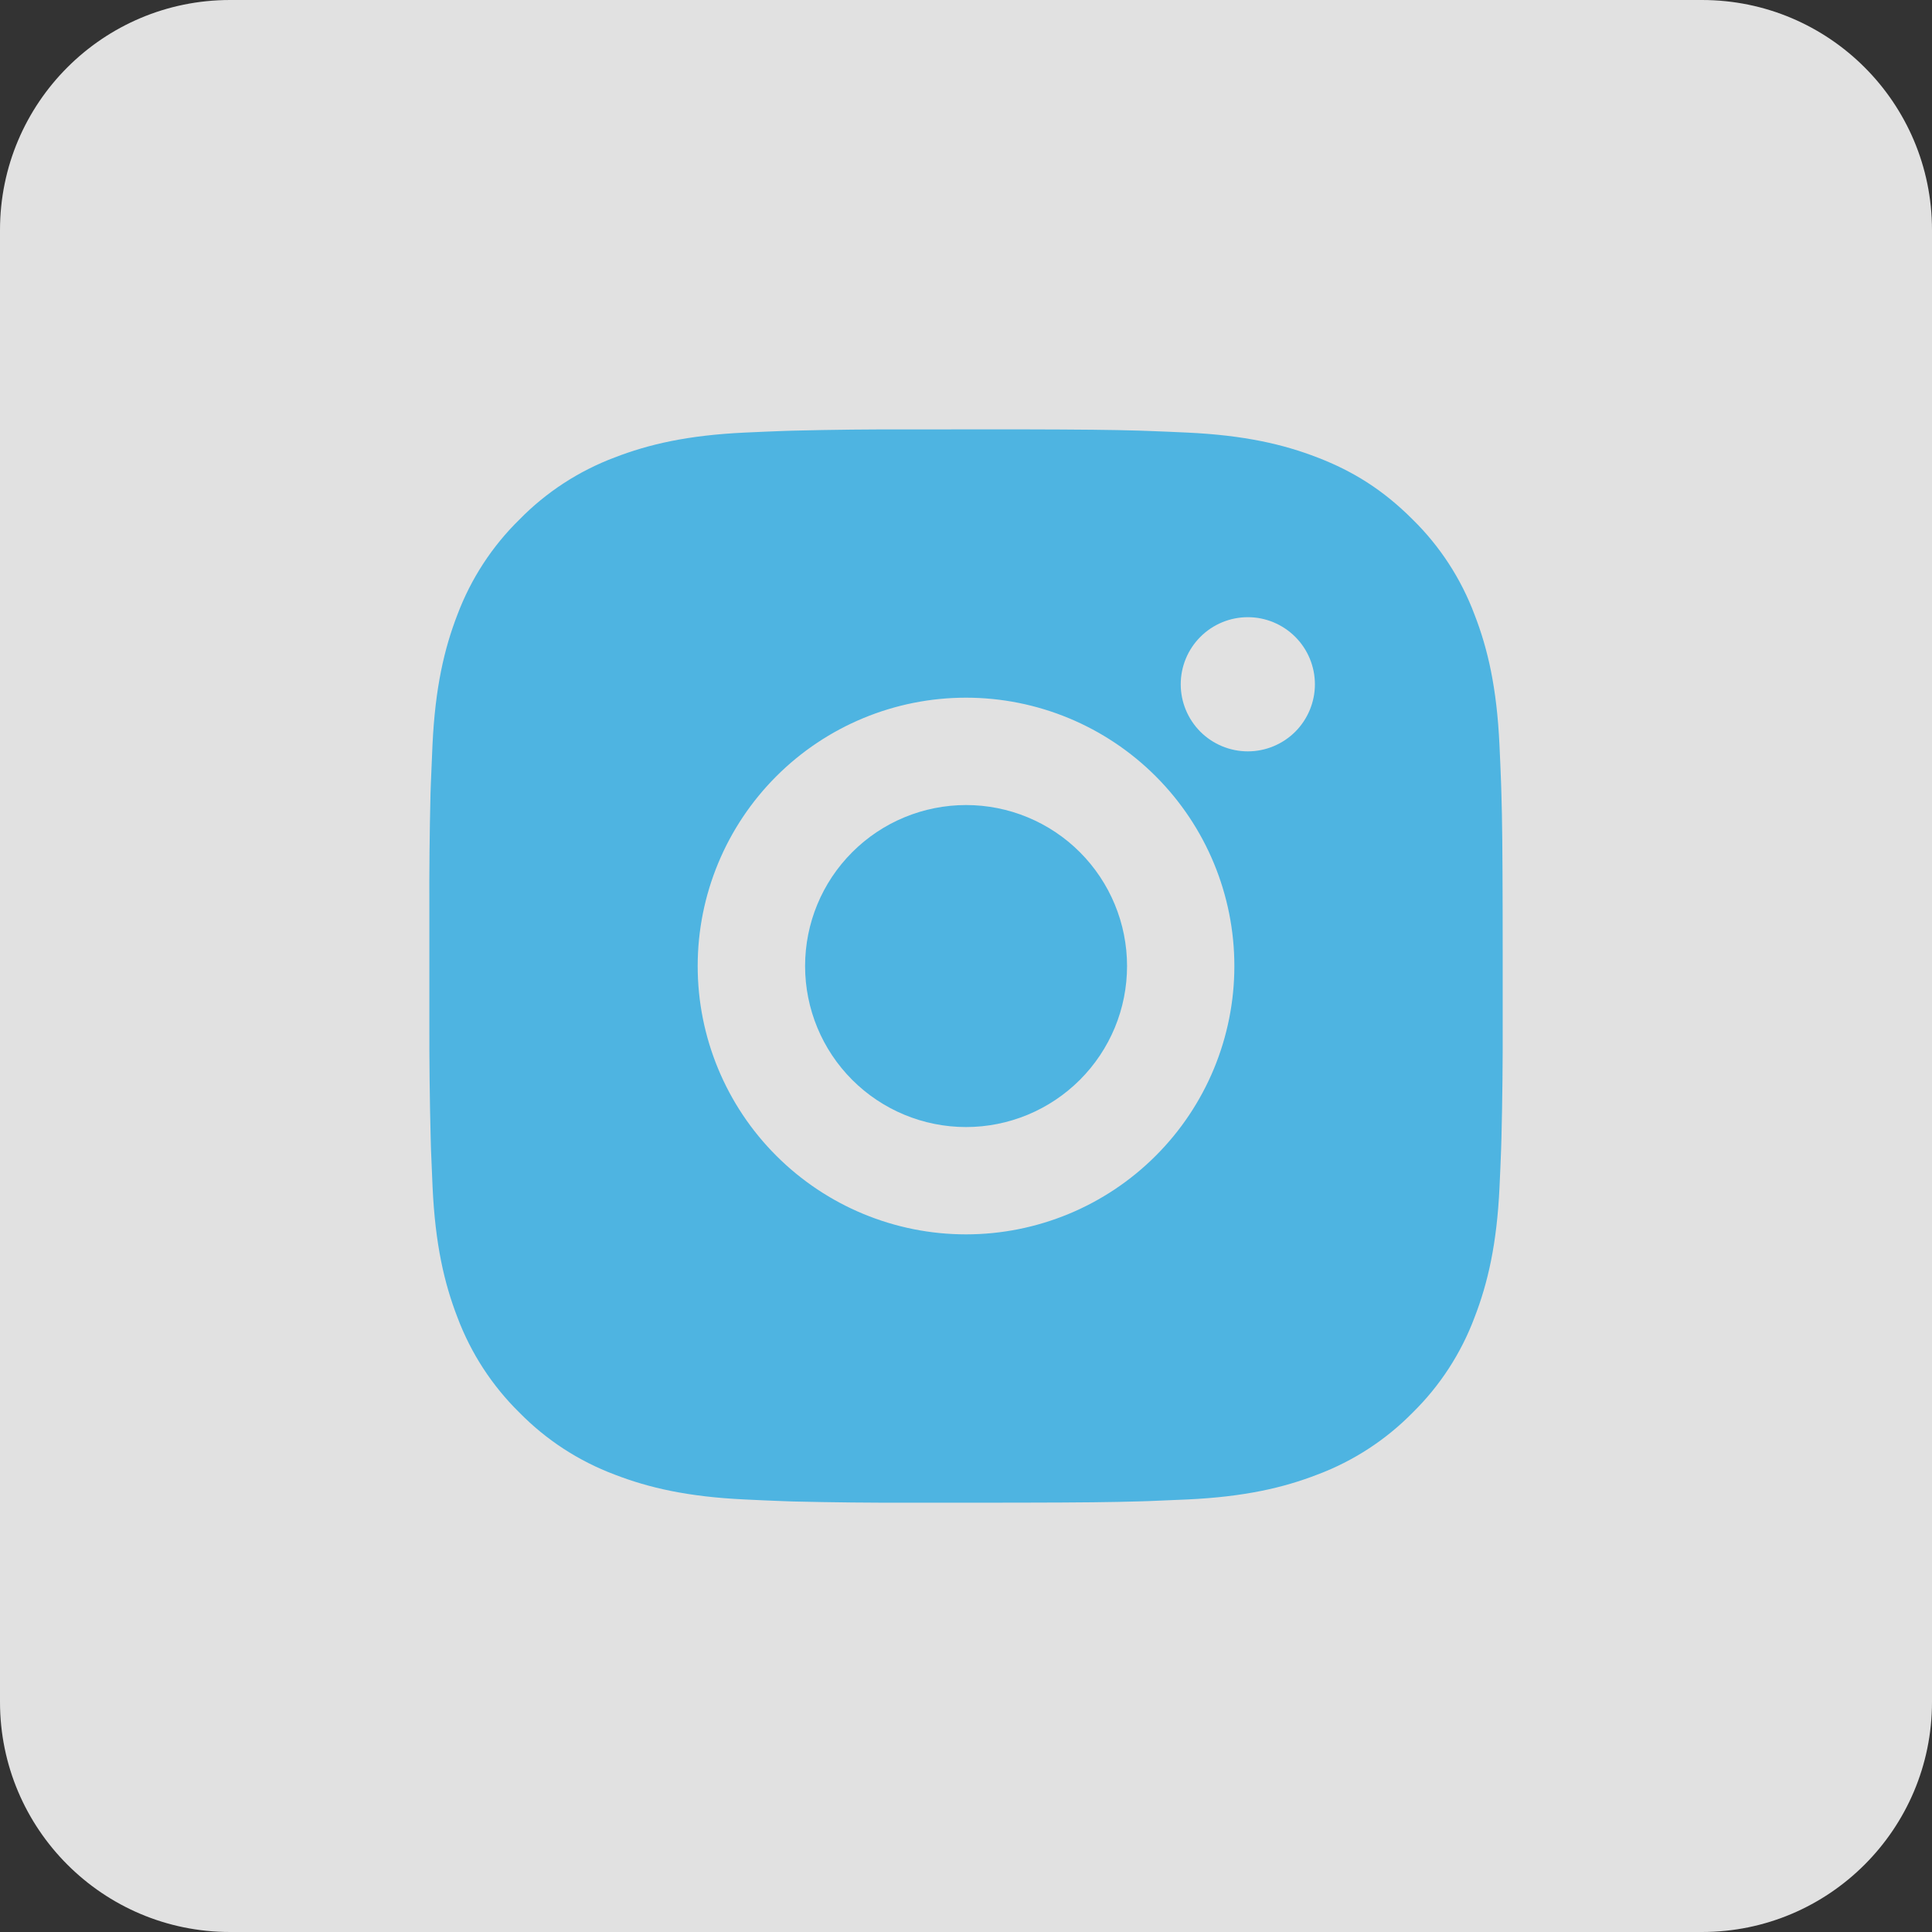 <?xml version="1.0" encoding="UTF-8"?> <svg xmlns="http://www.w3.org/2000/svg" width="42" height="42" viewBox="0 0 42 42" fill="none"><rect x="0" y="0" width="42" height="42" fill="#333333" stroke="none"/><g clip-path="url(#clip0_115_28)"><path d="M37 0H5C2.239 0 0 2.239 0 5V37C0 39.761 2.239 42 5 42H37C39.761 42 42 39.761 42 37V5C42 2.239 39.761 0 37 0Z" fill="white" fill-opacity="0.85"></path><path d="M22.2 9.334C23.512 9.337 24.178 9.344 24.753 9.361L24.98 9.369C25.241 9.378 25.499 9.39 25.811 9.404C27.052 9.462 27.899 9.658 28.642 9.946C29.412 10.243 30.061 10.644 30.709 11.292C31.303 11.875 31.762 12.58 32.054 13.359C32.343 14.102 32.539 14.949 32.597 16.192C32.611 16.502 32.623 16.76 32.632 17.022L32.639 17.249C32.657 17.823 32.663 18.489 32.666 19.801L32.667 20.672V22.2C32.67 23.051 32.661 23.902 32.64 24.753L32.633 24.979C32.624 25.241 32.612 25.499 32.598 25.81C32.54 27.052 32.342 27.898 32.054 28.642C31.762 29.421 31.303 30.127 30.709 30.71C30.126 31.303 29.421 31.762 28.642 32.055C27.899 32.343 27.052 32.539 25.811 32.597L24.98 32.632L24.753 32.639C24.178 32.656 23.512 32.664 22.2 32.666L21.329 32.667H19.802C18.951 32.67 18.099 32.661 17.248 32.641L17.022 32.633C16.745 32.623 16.468 32.611 16.191 32.597C14.95 32.539 14.103 32.343 13.359 32.055C12.58 31.762 11.875 31.303 11.293 30.71C10.699 30.127 10.239 29.421 9.946 28.642C9.658 27.899 9.462 27.052 9.404 25.81L9.369 24.979L9.363 24.753C9.341 23.902 9.332 23.051 9.334 22.2V19.801C9.33 18.95 9.339 18.099 9.359 17.249L9.367 17.022C9.377 16.76 9.389 16.502 9.402 16.192C9.461 14.949 9.657 14.103 9.945 13.359C10.239 12.58 10.699 11.874 11.294 11.292C11.876 10.698 12.581 10.239 13.359 9.946C14.103 9.658 14.949 9.462 16.191 9.404C16.502 9.39 16.761 9.378 17.022 9.369L17.248 9.362C18.099 9.341 18.95 9.332 19.801 9.335L22.2 9.334ZM21 15.167C19.453 15.167 17.97 15.782 16.876 16.876C15.782 17.97 15.167 19.454 15.167 21.001C15.167 22.548 15.782 24.032 16.876 25.125C17.97 26.219 19.453 26.834 21 26.834C22.547 26.834 24.031 26.219 25.125 25.125C26.219 24.032 26.834 22.548 26.834 21.001C26.834 19.454 26.219 17.97 25.125 16.876C24.031 15.782 22.547 15.167 21 15.167ZM21 17.501C21.46 17.501 21.915 17.591 22.34 17.767C22.765 17.943 23.15 18.2 23.475 18.525C23.8 18.85 24.058 19.236 24.234 19.661C24.41 20.085 24.501 20.541 24.501 21C24.501 21.46 24.411 21.915 24.235 22.34C24.059 22.764 23.801 23.15 23.476 23.475C23.151 23.8 22.765 24.058 22.341 24.234C21.916 24.41 21.461 24.501 21.002 24.501C20.073 24.501 19.183 24.132 18.527 23.476C17.87 22.819 17.502 21.929 17.502 21.001C17.502 20.072 17.87 19.182 18.527 18.526C19.183 17.869 20.073 17.501 21.002 17.501M27.127 13.417C26.74 13.417 26.369 13.571 26.095 13.845C25.822 14.118 25.668 14.489 25.668 14.876C25.668 15.262 25.822 15.633 26.095 15.907C26.369 16.18 26.74 16.334 27.127 16.334C27.513 16.334 27.884 16.18 28.158 15.907C28.431 15.633 28.585 15.262 28.585 14.876C28.585 14.489 28.431 14.118 28.158 13.845C27.884 13.571 27.513 13.417 27.127 13.417Z" fill="#4EB4E1"></path></g><defs><clipPath id="clip0_115_28"><rect width="42" height="42" fill="white"></rect></clipPath></defs></svg> 